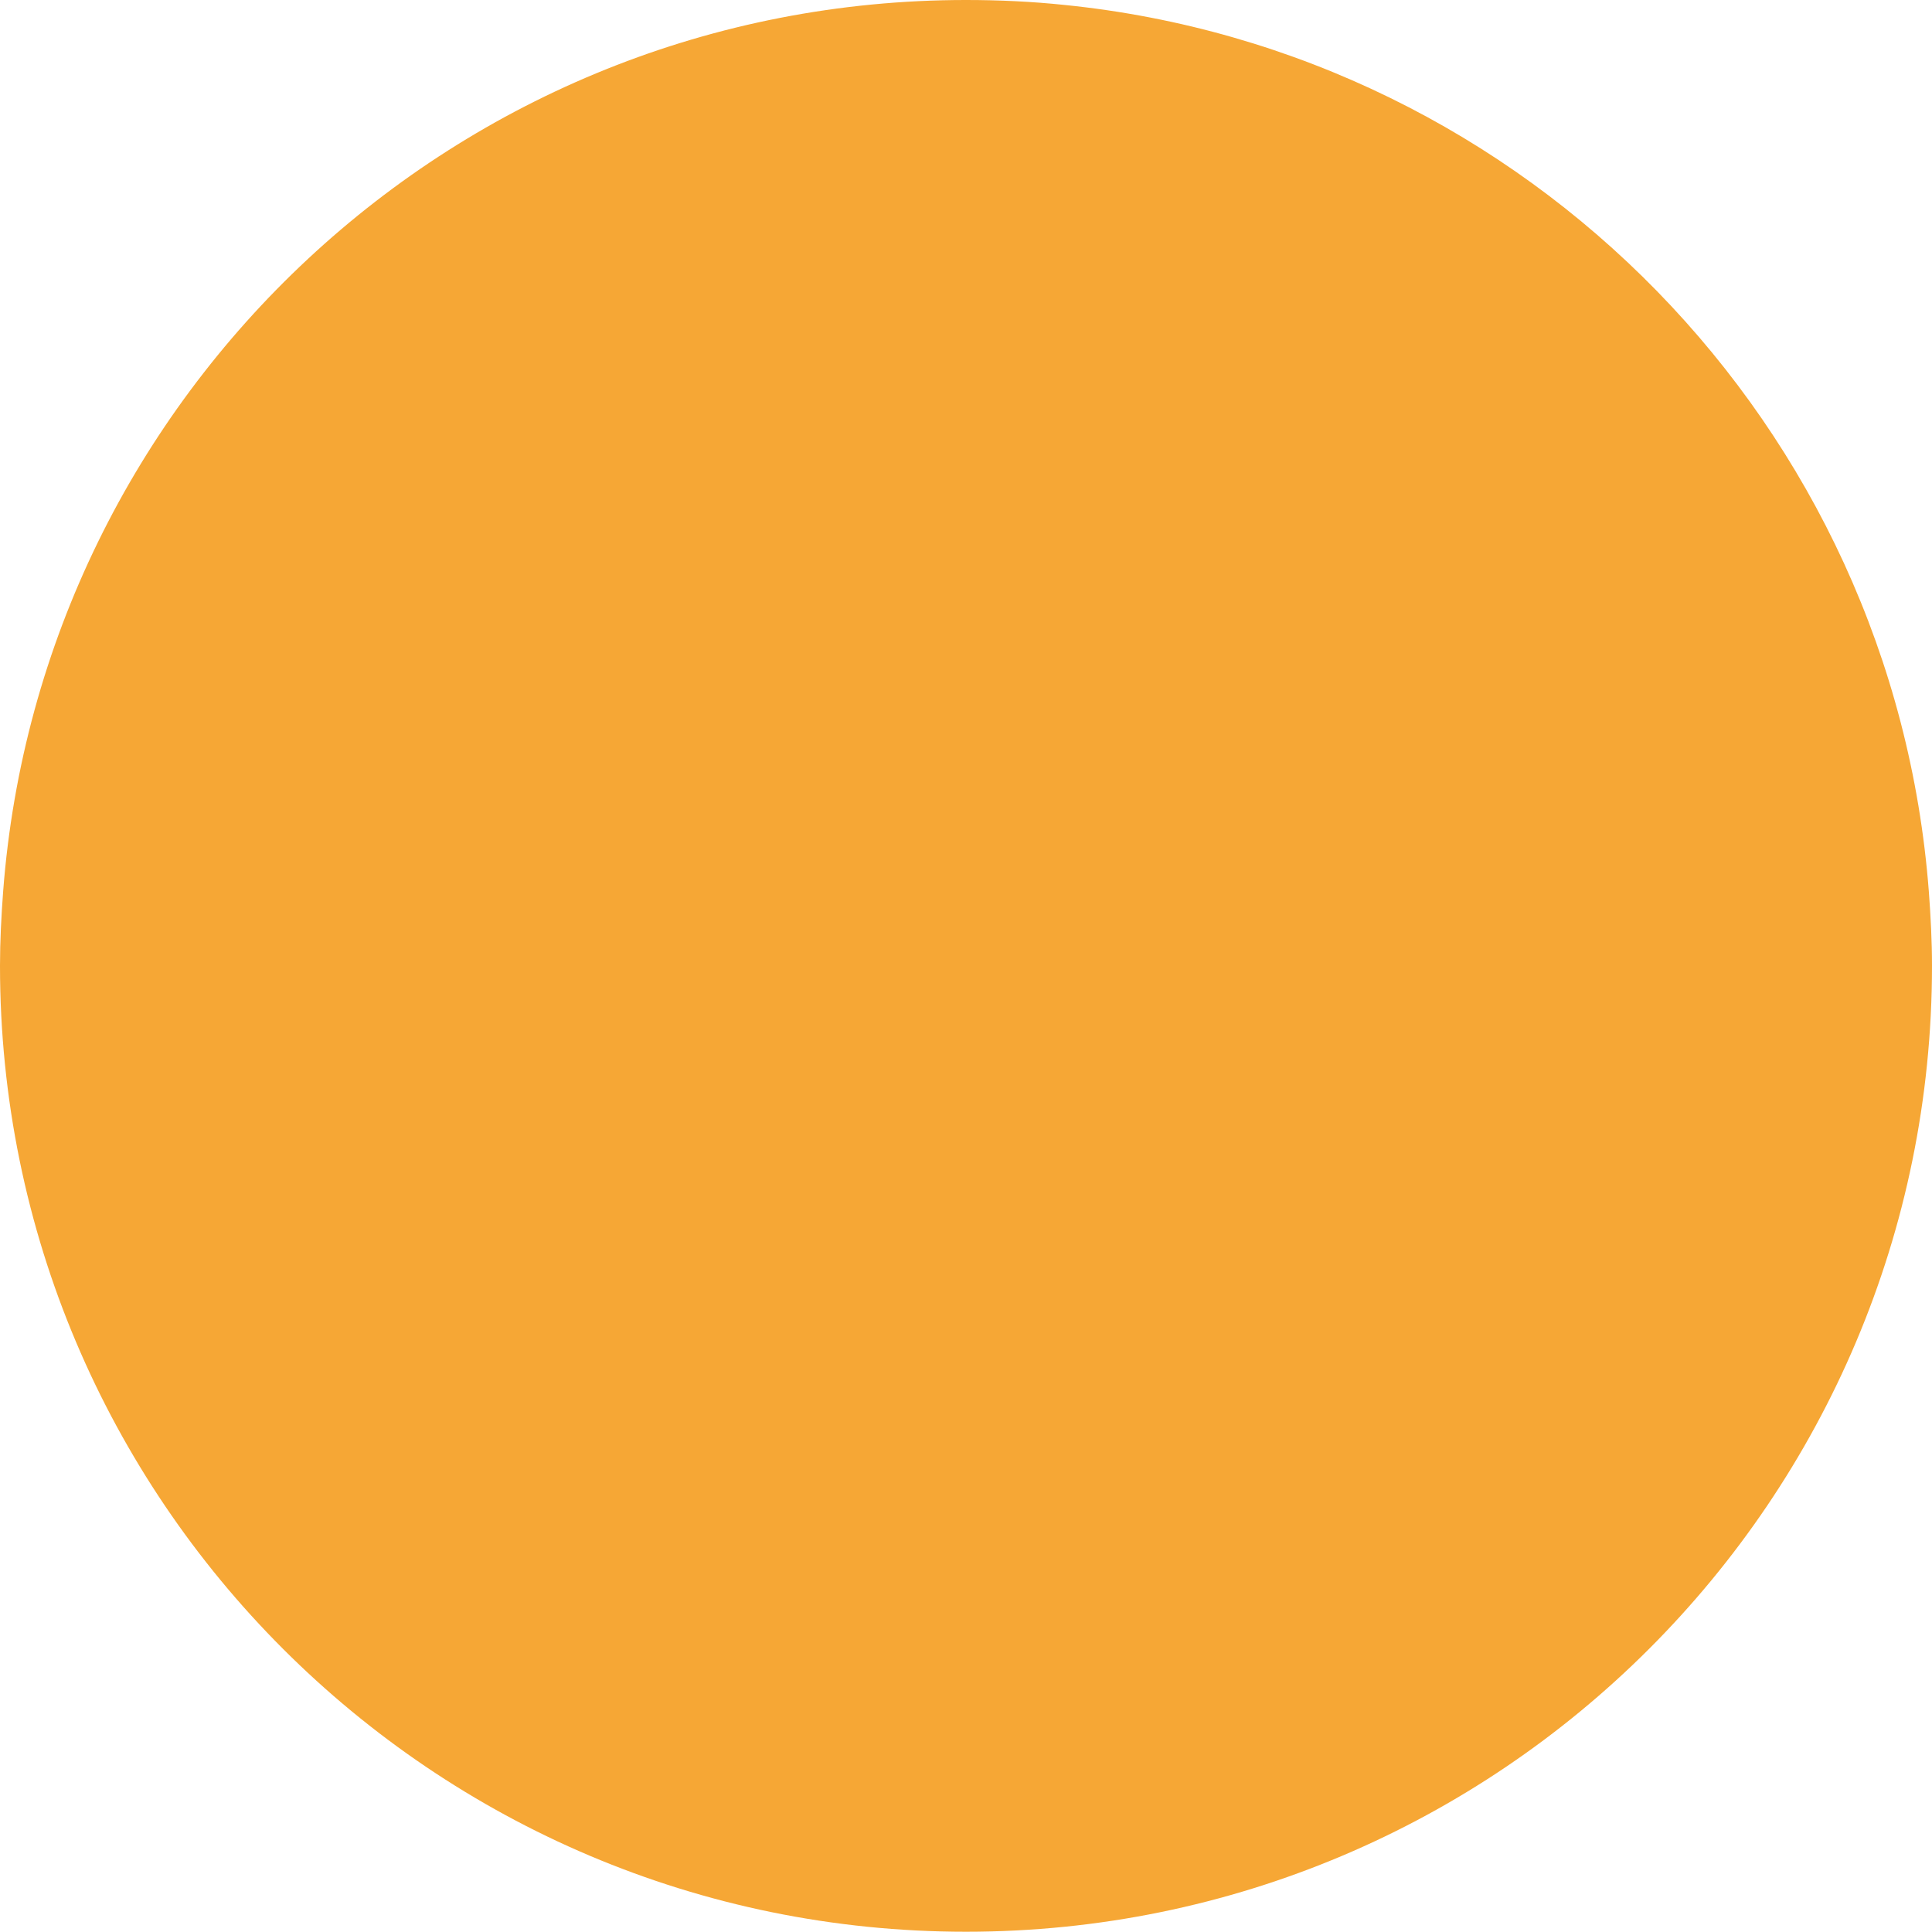 <svg viewBox="0 0 74.04 74.04" xmlns="http://www.w3.org/2000/svg" data-name="Laag 1" id="Laag_1">
  <defs>
    <style>
      .cls-1 {
        fill: #f6a735;
      }
    </style>
  </defs>
  <path d="M74.04,37.02c0-.96-.05-1.9-.12-2.84C72.56,16.31,58.54,1.99,40.8.19,39.56.06,38.3,0,37.02,0h0C17.53,0,1.57,15.06.12,34.17c-.07.94-.12,1.89-.12,2.84h0c0,20.44,16.57,37.02,37.02,37.02s37.02-16.57,37.02-37.02h0Z" class="cls-1"></path>
</svg>